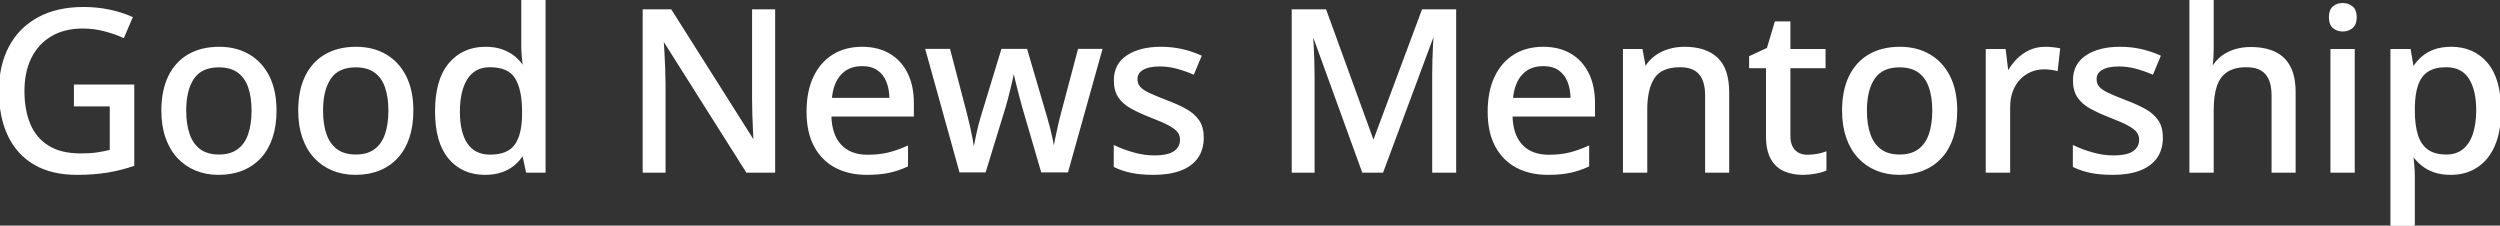 <svg width="1107.032" height="99.902" viewBox="0 0 1107.032 99.902" xmlns="http://www.w3.org/2000/svg"><rect x="0" y="0" width="1107.032" height="99.902" fill="#333333" stroke="none"/><g id="svgGroup" stroke-linecap="round" fill-rule="evenodd" font-size="9pt" stroke="#ffffff" stroke-width="0.25mm" fill="#ffffff" style="stroke:#ffffff;stroke-width:0.25mm;fill:#ffffff"><path d="M 612.11 75.977 L 603.565 75.977 L 581.3 14.6 L 580.909 14.6 Q 581.055 16.602 581.226 19.751 Q 581.397 22.9 581.519 26.587 Q 581.641 30.273 581.641 33.838 L 581.641 75.977 L 572.462 75.977 L 572.462 4.59 L 586.866 4.59 L 608.009 62.744 L 608.35 62.744 L 630.03 4.59 L 644.337 4.59 L 644.337 75.977 L 634.669 75.977 L 634.669 33.252 Q 634.669 30.029 634.766 26.538 Q 634.864 23.047 635.035 19.897 Q 635.206 16.748 635.352 14.697 L 634.913 14.697 L 612.11 75.977 Z M 342.774 4.59 L 342.774 75.977 L 330.762 75.977 L 293.8 17.48 L 293.409 17.48 Q 293.555 20.117 293.751 23.267 Q 293.946 26.416 294.068 29.858 Q 294.19 33.301 294.239 36.816 L 294.239 75.977 L 285.059 75.977 L 285.059 4.59 L 296.973 4.59 L 333.79 62.793 L 334.132 62.793 Q 334.034 60.645 333.887 57.471 Q 333.741 54.297 333.619 50.757 Q 333.497 47.217 333.497 44.043 L 333.497 4.59 L 342.774 4.59 Z M 472.559 75.879 L 461.427 75.879 L 453.223 47.754 Q 452.686 45.85 452.076 43.555 Q 451.466 41.26 450.88 38.965 Q 450.294 36.67 449.83 34.692 Q 449.366 32.715 449.122 31.494 L 448.731 31.494 Q 448.487 32.715 448.048 34.692 Q 447.608 36.67 447.047 38.989 Q 446.485 41.309 445.875 43.652 Q 445.264 45.996 444.678 47.9 L 436.085 75.879 L 425.245 75.879 L 410.303 22.119 L 420.313 22.119 L 427.686 50.293 Q 428.419 53.125 429.102 56.152 Q 429.786 59.18 430.274 61.865 Q 430.762 64.551 431.007 66.455 L 431.397 66.455 Q 431.641 65.186 432.008 63.306 Q 432.374 61.426 432.813 59.351 Q 433.253 57.275 433.765 55.322 Q 434.278 53.369 434.718 51.904 L 443.8 22.119 L 454.444 22.119 L 463.184 51.855 Q 463.819 54.004 464.503 56.665 Q 465.186 59.326 465.723 61.914 Q 466.26 64.502 466.456 66.357 L 466.846 66.357 Q 467.042 64.697 467.579 62.061 Q 468.116 59.424 468.8 56.323 Q 469.483 53.223 470.264 50.293 L 477.735 22.119 L 487.598 22.119 L 472.559 75.879 Z M 33.204 46.631 L 33.204 37.891 L 58.985 37.891 L 58.985 73.096 Q 53.37 75 47.413 75.977 Q 41.456 76.953 34.034 76.953 Q 22.999 76.953 15.43 72.559 Q 7.862 68.164 3.931 59.961 Q 0.001 51.758 0.001 40.234 Q 0.001 29.15 4.346 20.898 Q 8.692 12.646 16.993 8.105 Q 25.294 3.564 37.012 3.564 Q 42.872 3.564 48.267 4.688 Q 53.663 5.811 58.204 7.813 L 54.591 16.26 Q 50.782 14.551 46.168 13.354 Q 41.553 12.158 36.622 12.158 Q 28.419 12.158 22.535 15.625 Q 16.651 19.092 13.502 25.391 Q 10.352 31.689 10.352 40.332 Q 10.352 48.779 12.989 55.078 Q 15.626 61.377 21.241 64.893 Q 26.856 68.408 35.694 68.408 Q 40.137 68.408 43.287 67.92 Q 46.436 67.432 49.073 66.748 L 49.073 46.631 L 33.204 46.631 Z M 969.971 0 L 979.786 0 L 979.786 20.898 Q 979.786 23.389 979.639 25.781 Q 979.493 28.174 979.298 29.785 L 979.884 29.785 Q 981.593 26.953 984.107 25.073 Q 986.622 23.193 989.82 22.241 Q 993.018 21.289 996.583 21.289 Q 1002.882 21.289 1007.227 23.34 Q 1011.573 25.391 1013.819 29.712 Q 1016.065 34.033 1016.065 40.918 L 1016.065 75.977 L 1006.348 75.977 L 1006.348 42.236 Q 1006.348 35.791 1003.516 32.544 Q 1000.684 29.297 994.825 29.297 Q 989.259 29.297 985.938 31.519 Q 982.618 33.74 981.202 38.037 Q 979.786 42.334 979.786 48.584 L 979.786 75.977 L 969.971 75.977 L 969.971 0 Z M 765.235 40.918 L 765.235 75.977 L 755.518 75.977 L 755.518 42.236 Q 755.518 35.791 752.686 32.544 Q 749.854 29.297 743.995 29.297 Q 735.645 29.297 732.301 34.229 Q 728.956 39.16 728.956 48.535 L 728.956 75.977 L 719.141 75.977 L 719.141 22.168 L 726.905 22.168 L 728.321 29.736 L 728.858 29.736 Q 730.567 26.904 733.204 25 Q 735.841 23.096 739.088 22.144 Q 742.335 21.191 745.899 21.191 Q 755.225 21.191 760.23 25.879 Q 765.235 30.566 765.235 40.918 Z M 493.653 73.633 L 493.653 64.941 Q 497.218 66.65 501.905 67.969 Q 506.593 69.287 511.085 69.287 Q 517.384 69.287 520.191 67.285 Q 522.999 65.283 522.999 61.865 Q 522.999 59.863 521.876 58.325 Q 520.753 56.787 517.945 55.249 Q 515.137 53.711 509.913 51.709 Q 504.786 49.707 501.148 47.705 Q 497.51 45.703 495.606 42.871 Q 493.702 40.039 493.702 35.547 Q 493.702 28.564 499.293 24.878 Q 504.884 21.191 514.063 21.191 Q 518.946 21.191 523.267 22.168 Q 527.589 23.145 531.544 24.902 L 528.37 32.471 Q 524.854 30.957 521.143 29.956 Q 517.432 28.955 513.575 28.955 Q 508.546 28.955 505.885 30.566 Q 503.223 32.178 503.223 35.01 Q 503.223 37.207 504.469 38.672 Q 505.714 40.137 508.643 41.528 Q 511.573 42.92 516.553 44.824 Q 521.485 46.68 525.074 48.682 Q 528.663 50.684 530.616 53.564 Q 532.569 56.445 532.569 60.938 Q 532.569 66.162 530.006 69.751 Q 527.442 73.34 522.559 75.146 Q 517.677 76.953 510.841 76.953 Q 505.177 76.953 501.075 76.099 Q 496.973 75.244 493.653 73.633 Z M 918.36 73.633 L 918.36 64.941 Q 921.925 66.65 926.612 67.969 Q 931.3 69.287 935.792 69.287 Q 942.091 69.287 944.898 67.285 Q 947.706 65.283 947.706 61.865 Q 947.706 59.863 946.583 58.325 Q 945.46 56.787 942.652 55.249 Q 939.844 53.711 934.62 51.709 Q 929.493 49.707 925.855 47.705 Q 922.218 45.703 920.313 42.871 Q 918.409 40.039 918.409 35.547 Q 918.409 28.564 924 24.878 Q 929.591 21.191 938.77 21.191 Q 943.653 21.191 947.974 22.168 Q 952.296 23.145 956.251 24.902 L 953.077 32.471 Q 949.561 30.957 945.85 29.956 Q 942.139 28.955 938.282 28.955 Q 933.253 28.955 930.592 30.566 Q 927.93 32.178 927.93 35.01 Q 927.93 37.207 929.176 38.672 Q 930.421 40.137 933.35 41.528 Q 936.28 42.92 941.26 44.824 Q 946.192 46.68 949.781 48.682 Q 953.37 50.684 955.323 53.564 Q 957.276 56.445 957.276 60.938 Q 957.276 66.162 954.713 69.751 Q 952.149 73.34 947.266 75.146 Q 942.384 76.953 935.548 76.953 Q 929.884 76.953 925.782 76.099 Q 921.68 75.244 918.36 73.633 Z M 1068.848 68.994 L 1068.214 68.994 Q 1068.409 70.898 1068.629 73.413 Q 1068.848 75.928 1068.848 77.93 L 1068.848 99.902 L 1058.985 99.902 L 1058.985 22.168 L 1067.042 22.168 L 1068.36 29.883 L 1068.848 29.883 Q 1070.362 27.49 1072.584 25.513 Q 1074.805 23.535 1077.979 22.363 Q 1081.153 21.191 1085.45 21.191 Q 1095.264 21.191 1101.148 28.149 Q 1107.032 35.107 1107.032 48.926 Q 1107.032 58.105 1104.322 64.331 Q 1101.612 70.557 1096.705 73.755 Q 1091.798 76.953 1085.206 76.953 Q 1081.055 76.953 1077.93 75.854 Q 1074.805 74.756 1072.584 72.925 Q 1070.362 71.094 1068.848 68.994 Z M 231.446 29.492 L 232.032 29.492 Q 231.788 27.979 231.544 25.244 Q 231.3 22.51 231.3 20.459 L 231.3 0 L 241.114 0 L 241.114 75.977 L 233.35 75.977 L 231.739 68.506 L 231.3 68.506 Q 229.835 70.85 227.564 72.778 Q 225.294 74.707 222.144 75.83 Q 218.995 76.953 214.747 76.953 Q 204.884 76.953 199 69.971 Q 193.116 62.988 193.116 49.268 Q 193.116 35.4 199.097 28.296 Q 205.079 21.191 214.991 21.191 Q 219.141 21.191 222.266 22.314 Q 225.391 23.438 227.662 25.293 Q 229.932 27.148 231.446 29.492 Z M 404.2 45.557 L 404.2 51.123 L 367.677 51.123 Q 367.823 59.766 372.12 64.38 Q 376.417 68.994 384.18 68.994 Q 389.307 68.994 393.311 68.018 Q 397.315 67.041 401.612 65.137 L 401.612 73.389 Q 397.559 75.244 393.482 76.099 Q 389.405 76.953 383.741 76.953 Q 375.928 76.953 370.045 73.828 Q 364.161 70.703 360.889 64.575 Q 357.618 58.447 357.618 49.463 Q 357.618 40.576 360.596 34.253 Q 363.575 27.93 368.995 24.561 Q 374.415 21.191 381.739 21.191 Q 388.77 21.191 393.8 24.194 Q 398.829 27.197 401.514 32.666 Q 404.2 38.135 404.2 45.557 Z M 705.811 45.557 L 705.811 51.123 L 669.288 51.123 Q 669.434 59.766 673.731 64.38 Q 678.028 68.994 685.792 68.994 Q 690.919 68.994 694.923 68.018 Q 698.927 67.041 703.223 65.137 L 703.223 73.389 Q 699.171 75.244 695.094 76.099 Q 691.016 76.953 685.352 76.953 Q 677.54 76.953 671.656 73.828 Q 665.772 70.703 662.501 64.575 Q 659.229 58.447 659.229 49.463 Q 659.229 40.576 662.208 34.253 Q 665.186 27.93 670.606 24.561 Q 676.026 21.191 683.35 21.191 Q 690.382 21.191 695.411 24.194 Q 700.44 27.197 703.126 32.666 Q 705.811 38.135 705.811 45.557 Z M 808.302 67.676 L 808.302 75.195 Q 806.641 75.928 803.883 76.44 Q 801.124 76.953 798.243 76.953 Q 793.848 76.953 790.284 75.439 Q 786.719 73.926 784.595 70.264 Q 782.471 66.602 782.471 60.107 L 782.471 29.736 L 775.001 29.736 L 775.001 25.195 L 782.813 21.582 L 786.28 9.961 L 792.335 9.961 L 792.335 22.168 L 807.911 22.168 L 807.911 29.736 L 792.335 29.736 L 792.335 59.961 Q 792.335 64.502 794.508 66.748 Q 796.68 68.994 800.343 68.994 Q 802.442 68.994 804.591 68.628 Q 806.739 68.262 808.302 67.676 Z M 911.768 21.777 L 910.743 30.908 Q 909.571 30.615 908.033 30.42 Q 906.495 30.225 905.177 30.225 Q 902.052 30.225 899.219 31.396 Q 896.387 32.568 894.239 34.79 Q 892.091 37.012 890.87 40.21 Q 889.649 43.408 889.649 47.51 L 889.649 75.977 L 879.786 75.977 L 879.786 22.168 L 887.696 22.168 L 888.868 31.885 L 889.307 31.885 Q 890.968 28.955 893.336 26.514 Q 895.704 24.072 898.804 22.632 Q 901.905 21.191 905.665 21.191 Q 907.13 21.191 908.839 21.362 Q 910.548 21.533 911.768 21.777 Z M 121.973 48.975 Q 121.973 55.615 120.24 60.815 Q 118.507 66.016 115.211 69.604 Q 111.915 73.193 107.276 75.073 Q 102.637 76.953 96.778 76.953 Q 91.309 76.953 86.744 75.073 Q 82.178 73.193 78.858 69.604 Q 75.538 66.016 73.731 60.815 Q 71.925 55.615 71.925 48.975 Q 71.925 40.137 74.952 33.911 Q 77.979 27.686 83.619 24.438 Q 89.259 21.191 97.071 21.191 Q 104.493 21.191 110.108 24.463 Q 115.723 27.734 118.848 33.936 Q 121.973 40.137 121.973 48.975 Z M 182.569 48.975 Q 182.569 55.615 180.836 60.815 Q 179.102 66.016 175.806 69.604 Q 172.51 73.193 167.872 75.073 Q 163.233 76.953 157.374 76.953 Q 151.905 76.953 147.34 75.073 Q 142.774 73.193 139.454 69.604 Q 136.134 66.016 134.327 60.815 Q 132.52 55.615 132.52 48.975 Q 132.52 40.137 135.548 33.911 Q 138.575 27.686 144.215 24.438 Q 149.854 21.191 157.667 21.191 Q 165.089 21.191 170.704 24.463 Q 176.319 27.734 179.444 33.936 Q 182.569 40.137 182.569 48.975 Z M 866.212 48.975 Q 866.212 55.615 864.478 60.815 Q 862.745 66.016 859.449 69.604 Q 856.153 73.193 851.514 75.073 Q 846.876 76.953 841.016 76.953 Q 835.548 76.953 830.982 75.073 Q 826.417 73.193 823.096 69.604 Q 819.776 66.016 817.969 60.815 Q 816.163 55.615 816.163 48.975 Q 816.163 40.137 819.19 33.911 Q 822.218 27.686 827.857 24.438 Q 833.497 21.191 841.309 21.191 Q 848.731 21.191 854.346 24.463 Q 859.962 27.734 863.087 33.936 Q 866.212 40.137 866.212 48.975 Z M 1032.423 22.168 L 1042.237 22.168 L 1042.237 75.977 L 1032.423 75.977 L 1032.423 22.168 Z M 81.983 48.975 Q 81.983 55.176 83.57 59.644 Q 85.157 64.111 88.453 66.504 Q 91.749 68.896 96.973 68.896 Q 102.1 68.896 105.421 66.504 Q 108.741 64.111 110.303 59.644 Q 111.866 55.176 111.866 48.975 Q 111.866 42.822 110.303 38.428 Q 108.741 34.033 105.445 31.689 Q 102.149 29.346 96.876 29.346 Q 89.161 29.346 85.572 34.497 Q 81.983 39.648 81.983 48.975 Z M 142.579 48.975 Q 142.579 55.176 144.166 59.644 Q 145.753 64.111 149.049 66.504 Q 152.344 68.896 157.569 68.896 Q 162.696 68.896 166.016 66.504 Q 169.337 64.111 170.899 59.644 Q 172.462 55.176 172.462 48.975 Q 172.462 42.822 170.899 38.428 Q 169.337 34.033 166.041 31.689 Q 162.745 29.346 157.471 29.346 Q 149.757 29.346 146.168 34.497 Q 142.579 39.648 142.579 48.975 Z M 826.221 48.975 Q 826.221 55.176 827.808 59.644 Q 829.395 64.111 832.691 66.504 Q 835.987 68.896 841.212 68.896 Q 846.339 68.896 849.659 66.504 Q 852.979 64.111 854.542 59.644 Q 856.104 55.176 856.104 48.975 Q 856.104 42.822 854.542 38.428 Q 852.979 34.033 849.683 31.689 Q 846.387 29.346 841.114 29.346 Q 833.399 29.346 829.81 34.497 Q 826.221 39.648 826.221 48.975 Z M 231.641 50.732 L 231.641 49.219 Q 231.641 39.6 228.492 34.448 Q 225.343 29.297 216.944 29.297 Q 210.108 29.297 206.641 34.644 Q 203.175 39.99 203.175 49.463 Q 203.175 58.838 206.641 63.892 Q 210.108 68.945 217.042 68.945 Q 225.001 68.945 228.297 64.355 Q 231.593 59.766 231.641 50.732 Z M 1068.848 47.412 L 1068.848 48.975 Q 1068.848 55.42 1070.216 59.839 Q 1071.583 64.258 1074.757 66.577 Q 1077.93 68.896 1083.302 68.896 Q 1087.891 68.896 1090.943 66.406 Q 1093.995 63.916 1095.484 59.375 Q 1096.973 54.834 1096.973 48.828 Q 1096.973 39.697 1093.604 34.497 Q 1090.235 29.297 1083.204 29.297 Q 1078.028 29.297 1074.927 31.323 Q 1071.827 33.35 1070.386 37.354 Q 1068.946 41.357 1068.848 47.412 Z M 367.872 43.799 L 394.337 43.799 Q 394.288 39.355 392.921 35.986 Q 391.553 32.617 388.795 30.713 Q 386.036 28.809 381.69 28.809 Q 375.733 28.809 372.12 32.69 Q 368.507 36.572 367.872 43.799 Z M 669.483 43.799 L 695.948 43.799 Q 695.899 39.355 694.532 35.986 Q 693.165 32.617 690.406 30.713 Q 687.647 28.809 683.302 28.809 Q 677.344 28.809 673.731 32.69 Q 670.118 36.572 669.483 43.799 Z M 1037.403 1.807 Q 1039.747 1.807 1041.431 3.174 Q 1043.116 4.541 1043.116 7.617 Q 1043.116 10.693 1041.431 12.085 Q 1039.747 13.477 1037.403 13.477 Q 1035.01 13.477 1033.375 12.085 Q 1031.739 10.693 1031.739 7.617 Q 1031.739 4.541 1033.375 3.174 Q 1035.01 1.807 1037.403 1.807 Z" vector-effect="non-scaling-stroke"/></g></svg>